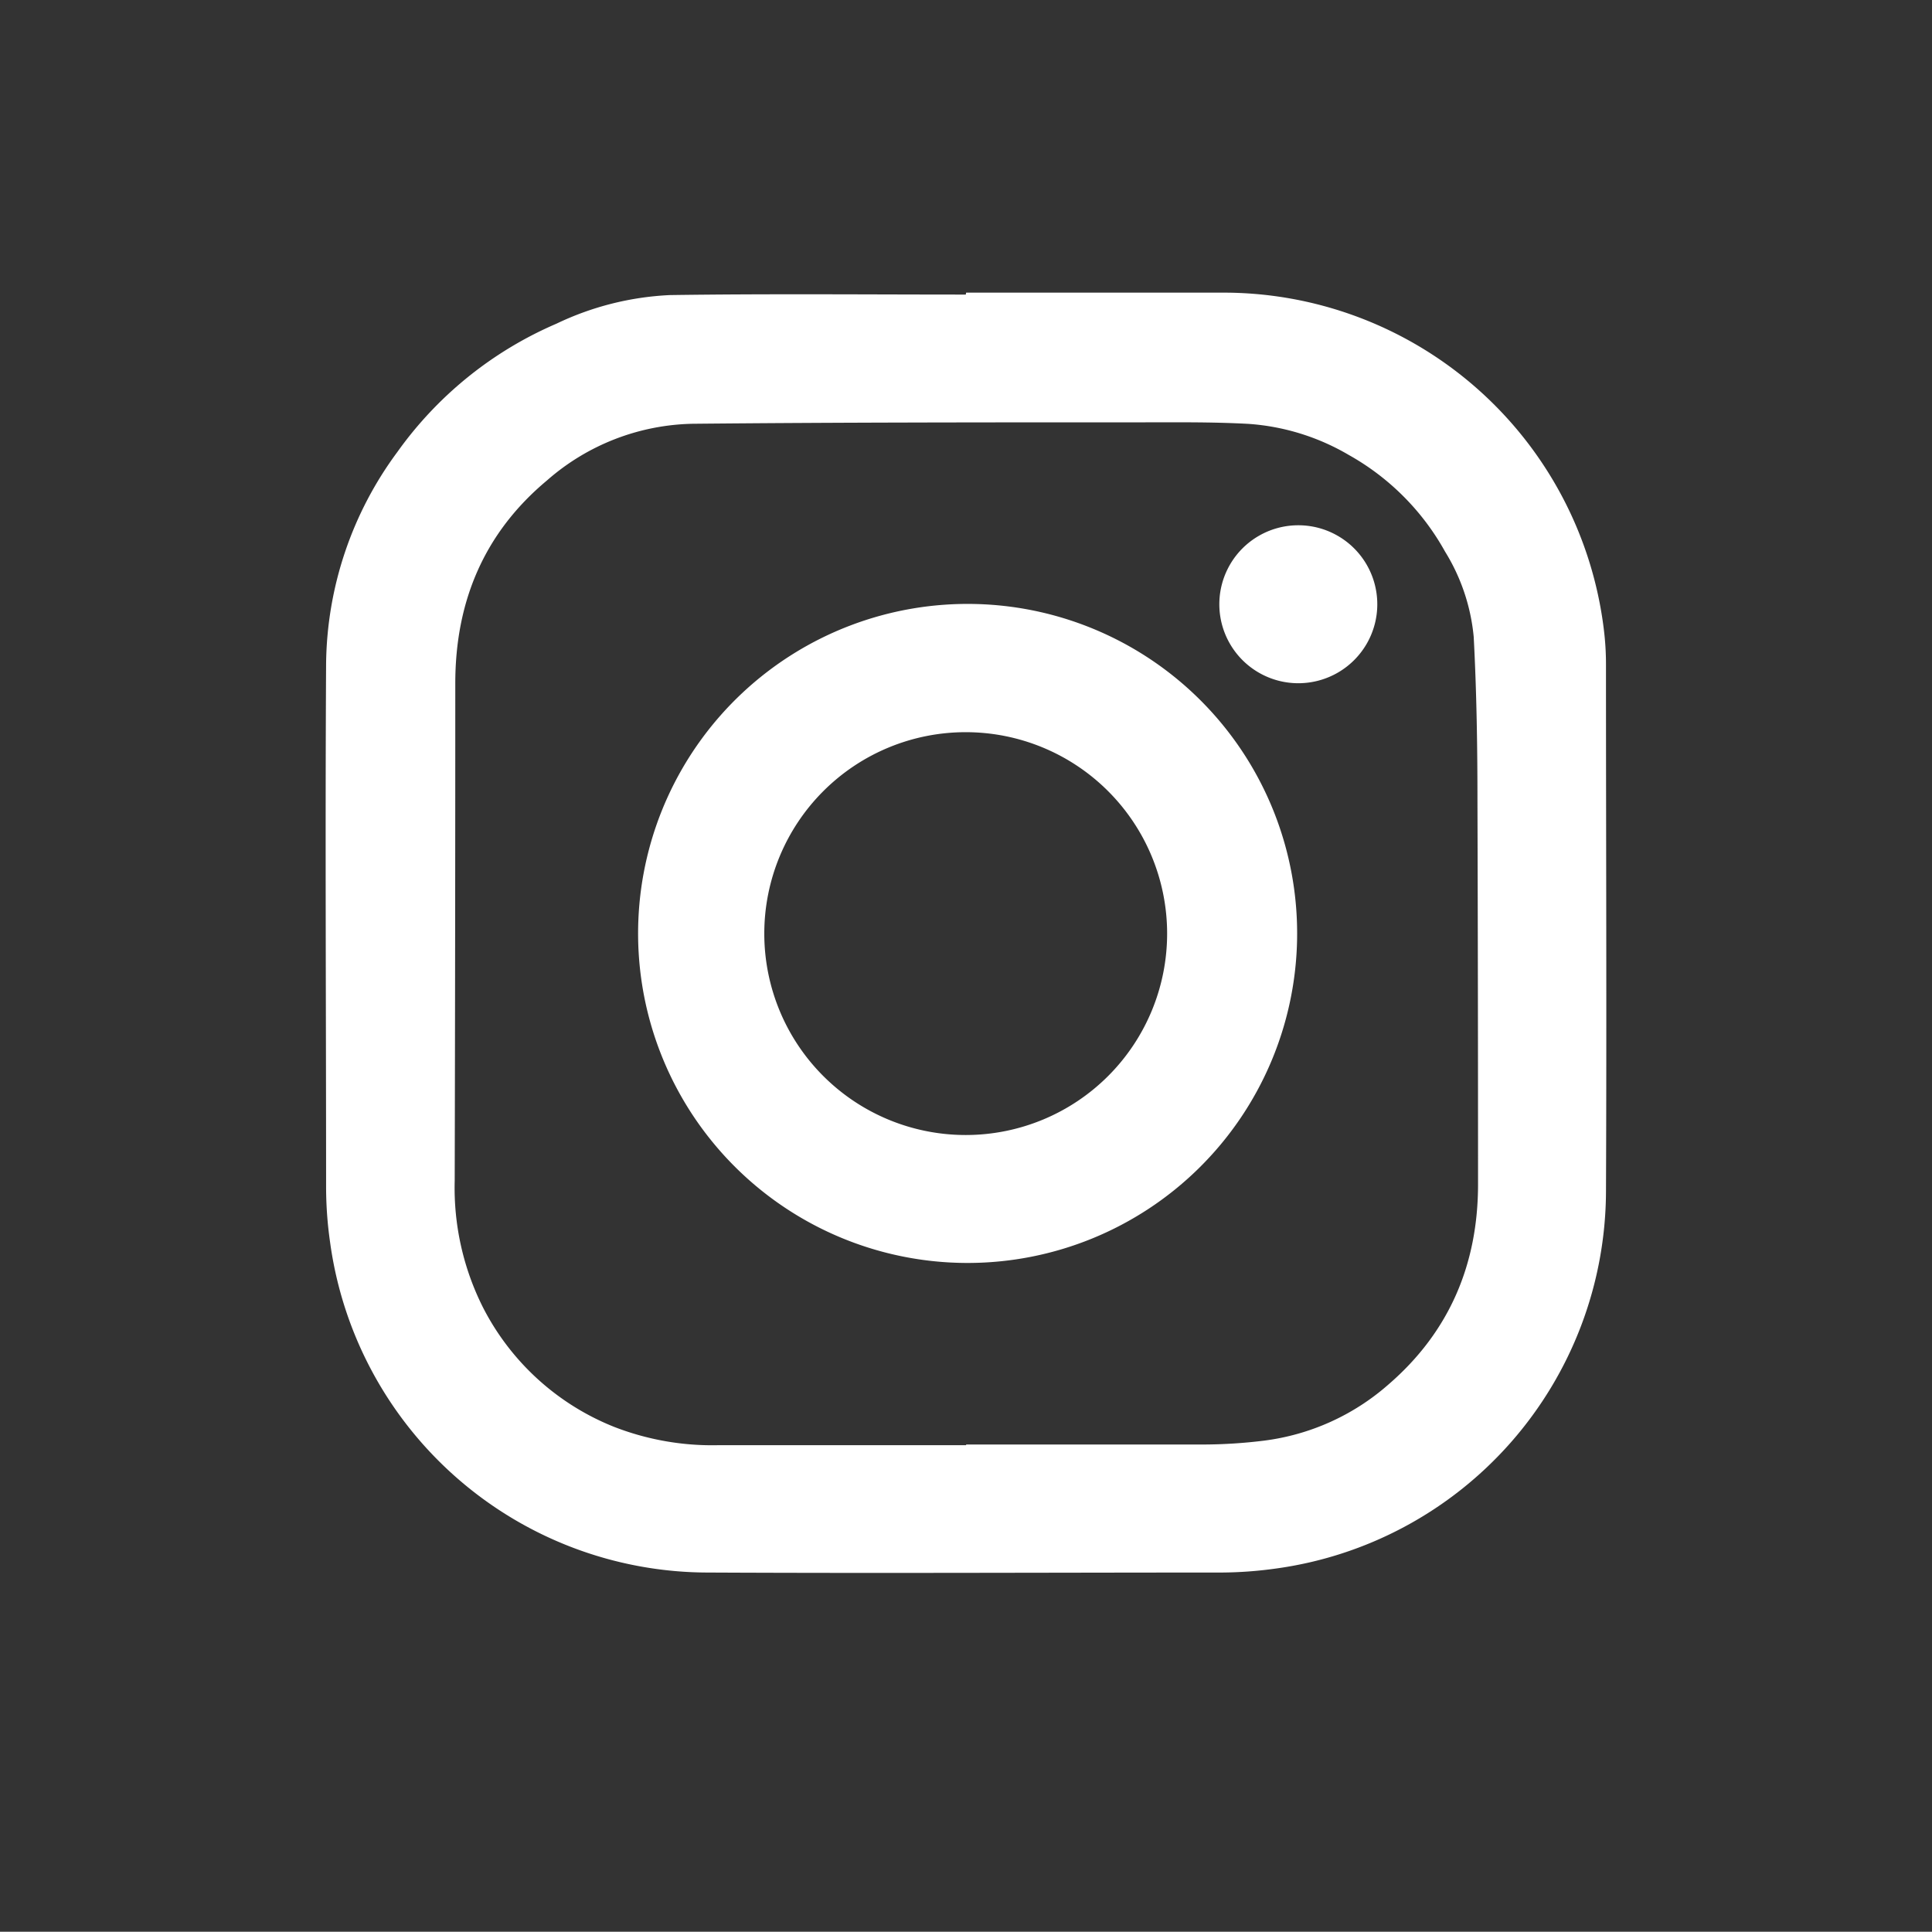 <svg id="Layer_1" data-name="Layer 1" xmlns="http://www.w3.org/2000/svg" viewBox="0 0 231.65 231.62"><rect x="0" y="0" width="231.65" height="231.62" fill="#333333" stroke="none"/><defs><style>.cls-1{fill:none;}.cls-2{fill:#fff;}</style></defs><title>aspen-tech-social-instagram-icon</title><g id="template"><rect class="cls-1" x="0.03" width="231.62" height="231.62" rx="22.97"/><path class="cls-1" d="M208.65,0H23A23,23,0,0,0,0,23V83c24.15,22.42,67.75,37.39,117.52,37.39,47.5,0,89.38-13.64,114.1-34.38V23A23,23,0,0,0,208.65,0Z" transform="translate(0.03)"/></g><g id="instagram"><path class="cls-2" d="M115.81,35.09h30.45a45.94,45.94,0,0,1,46,40.28,33.93,33.93,0,0,1,.27,4.39c0,21,.09,42.1,0,63.15a45.79,45.79,0,0,1-39.72,45.18,48.64,48.64,0,0,1-6.38.46c-20.51,0-41,.1-61.52,0a45.79,45.79,0,0,1-45.37-39.66,46.84,46.84,0,0,1-.47-6.37c0-21-.12-41.94,0-62.91A43.36,43.36,0,0,1,47.61,54.2,45.48,45.48,0,0,1,66.69,38.81a35.2,35.2,0,0,1,13.62-3.43c11.82-.17,23.64-.06,35.46-.06Zm0,138.11h28.44a60.7,60.7,0,0,0,7.25-.46A27.89,27.89,0,0,0,166.45,166c7.31-6.31,10.74-14.43,10.74-24q0-22.91-.07-45.8c0-6.61-.1-13.23-.45-19.84a23.61,23.61,0,0,0-3.44-10.23,29.87,29.87,0,0,0-11.54-11.58,27.45,27.45,0,0,0-12.08-3.73c-4.44-.24-8.89-.18-13.33-.18-17.74,0-35.48,0-53.21.17a27.25,27.25,0,0,0-17.51,6.79c-7.56,6.31-11,14.54-11,24.34q0,29.82-.07,59.64a31.87,31.87,0,0,0,3.42,15.24,30.22,30.22,0,0,0,15.71,14.27,32.44,32.44,0,0,0,12.51,2.19l29.68,0Z" transform="translate(0.03)"/><path class="cls-2" d="M114,151.38a39.51,39.51,0,1,1,1.9.05C115.27,151.43,114.63,151.41,114,151.38Zm1.81-15.29a24.15,24.15,0,1,0-.1,0Z" transform="translate(0.03)"/><path class="cls-2" d="M155.61,81.92a9.47,9.47,0,1,1,.06,0Z" transform="translate(0.03)"/></g></svg>